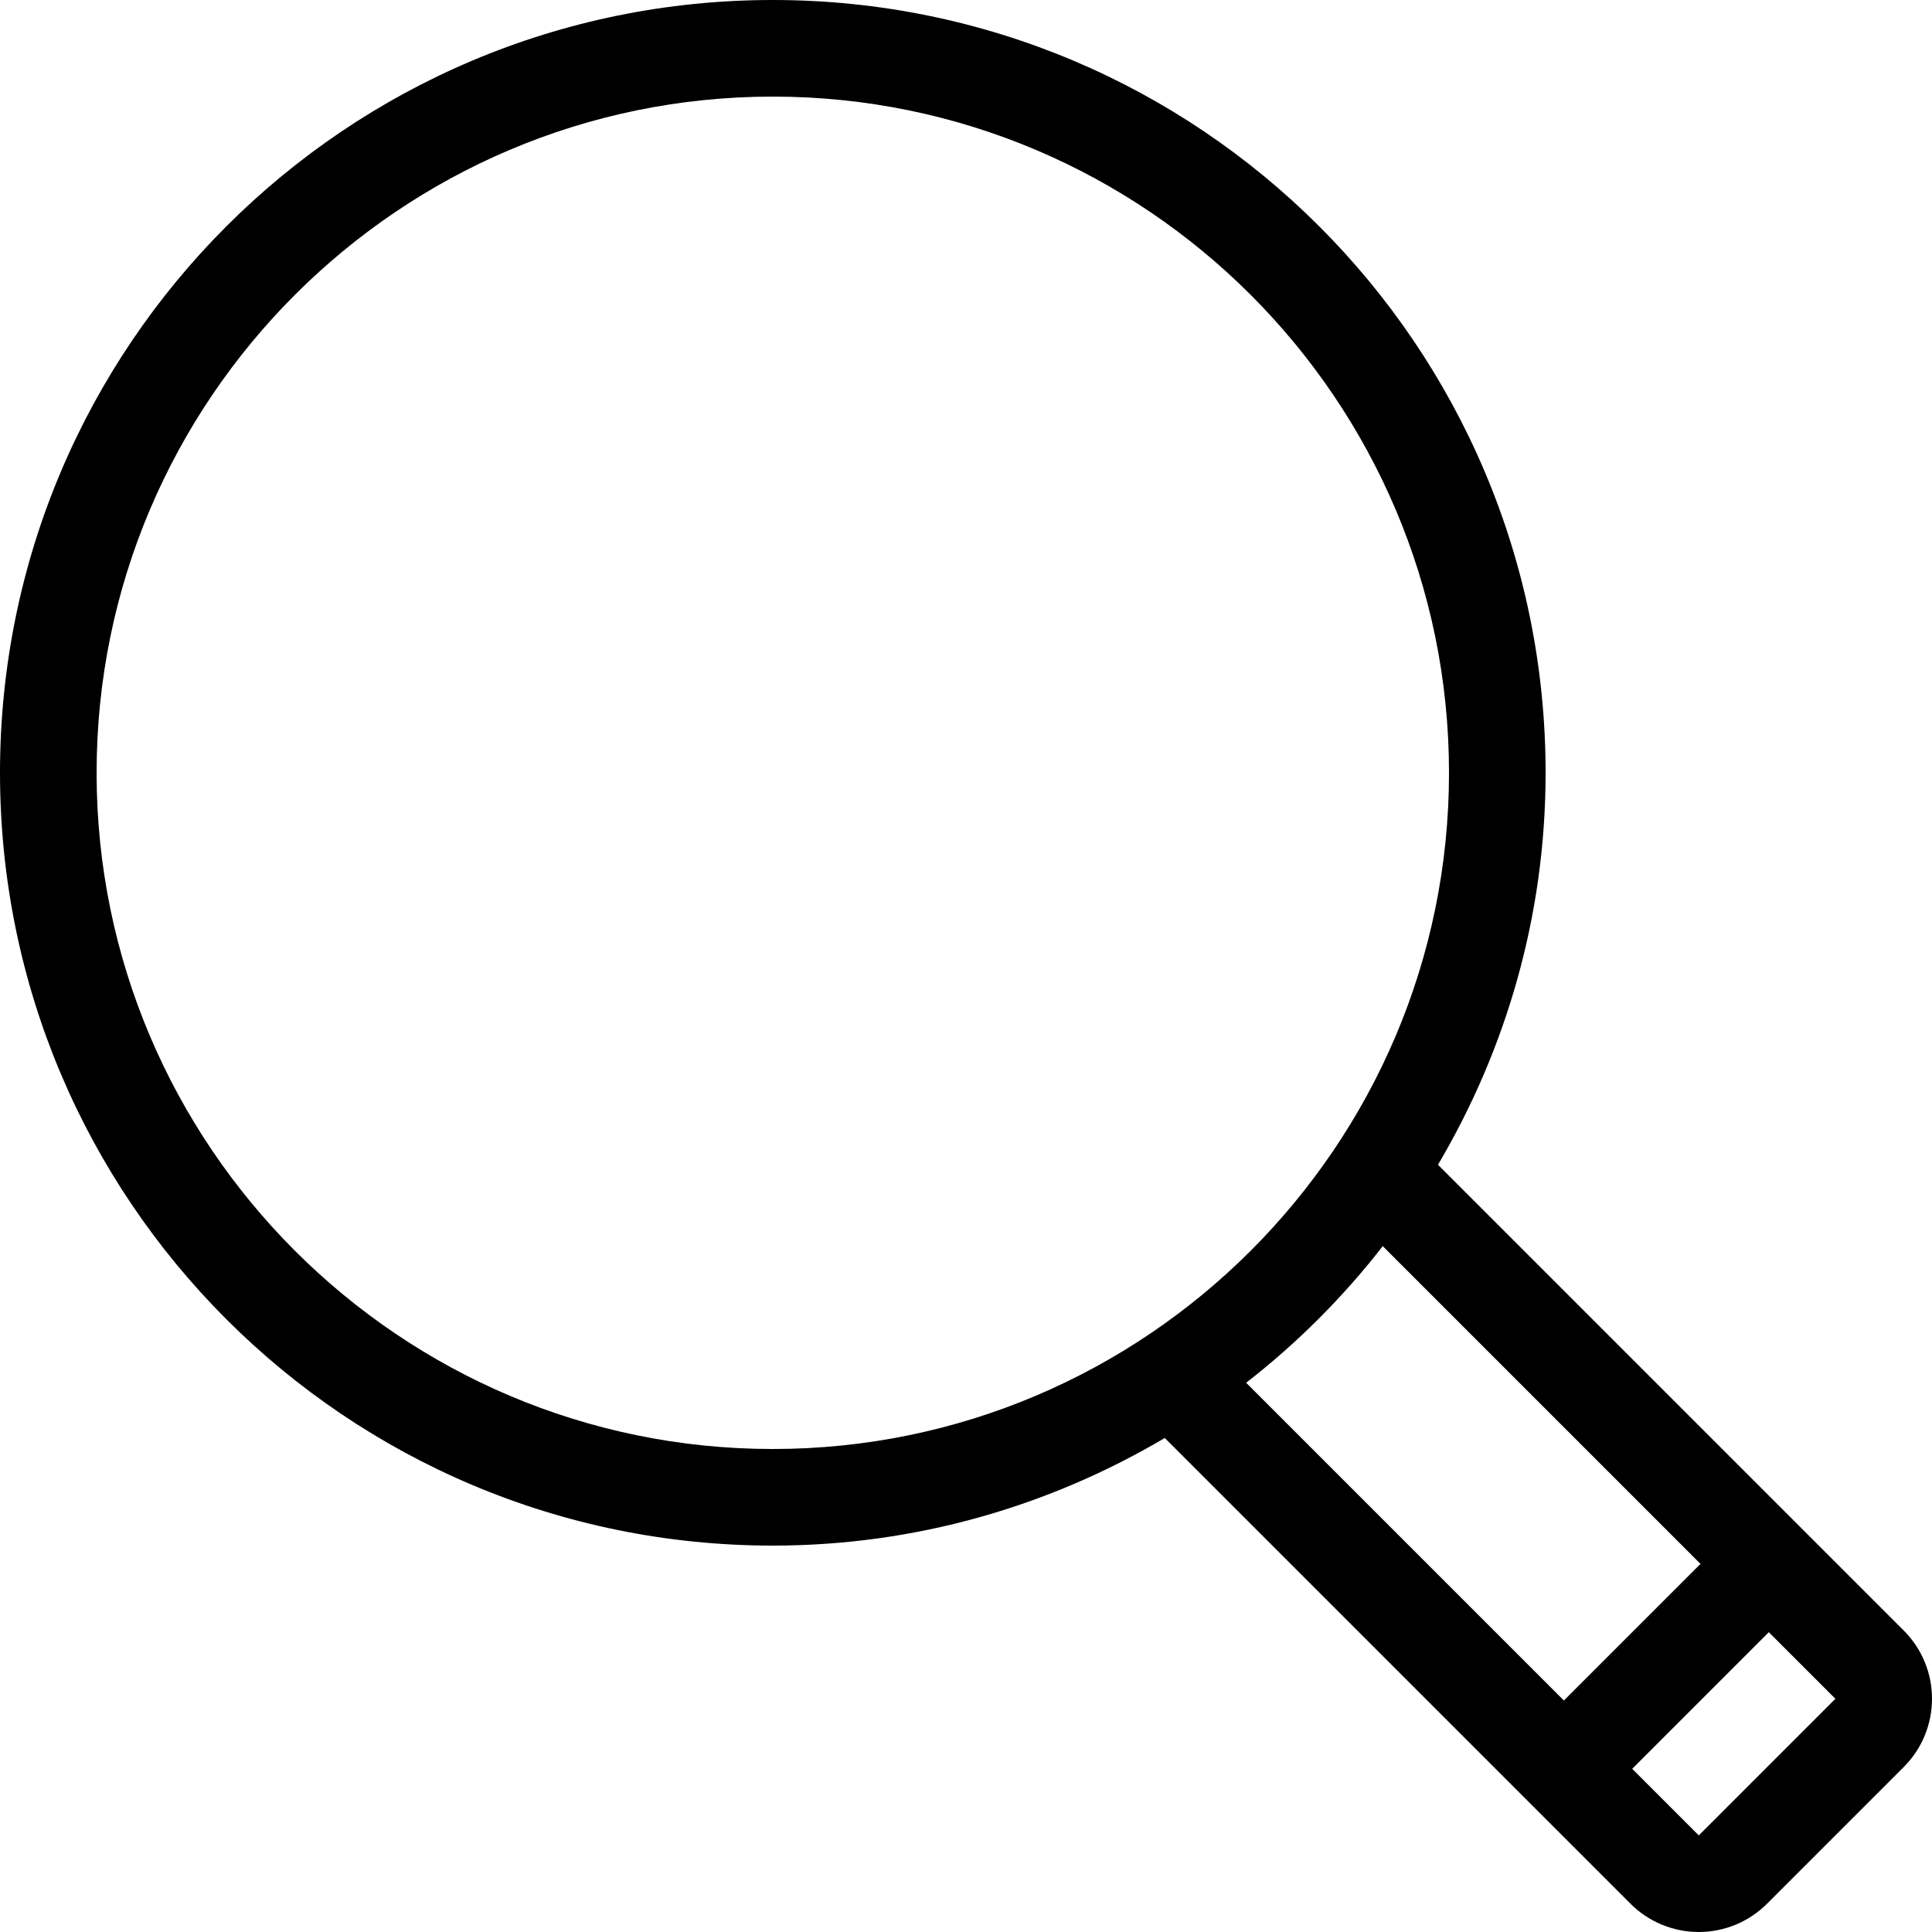 <?xml version="1.0" encoding="iso-8859-1"?>
<!-- Uploaded to: SVG Repo, www.svgrepo.com, Generator: SVG Repo Mixer Tools -->
<svg fill="#000000" height="800px" width="800px" version="1.1" id="Layer_1" xmlns="http://www.w3.org/2000/svg" xmlns:xlink="http://www.w3.org/1999/xlink" 
	 viewBox="0 0 512 512" xml:space="preserve">
<g>
	<g>
		<path d="M504.499,432.094L381.082,308.668C399.087,278.187,409.6,242.765,409.6,204.8C409.6,91.691,317.909,0,204.8,0
			S0,91.691,0,204.8s91.691,204.8,204.8,204.8c37.965,0,73.395-10.513,103.876-28.518l123.418,123.426
			c4.804,4.796,11.315,7.492,18.099,7.492c6.793,0,13.303-2.697,18.099-7.501l36.207-36.207
			C514.5,458.3,514.5,442.086,504.499,432.094z M204.8,384c-98.807,0-179.2-80.384-179.2-179.2S105.993,25.6,204.8,25.6
			S384,105.984,384,204.8S303.607,384,204.8,384z M414.447,450.654l-84.207-84.207c13.542-10.522,25.685-22.673,36.207-36.207
			l84.207,84.207L414.447,450.654z M450.193,486.4l-17.647-17.647l36.207-36.207l17.647,17.647L450.193,486.4z"/>
	</g>
</g>
</svg>